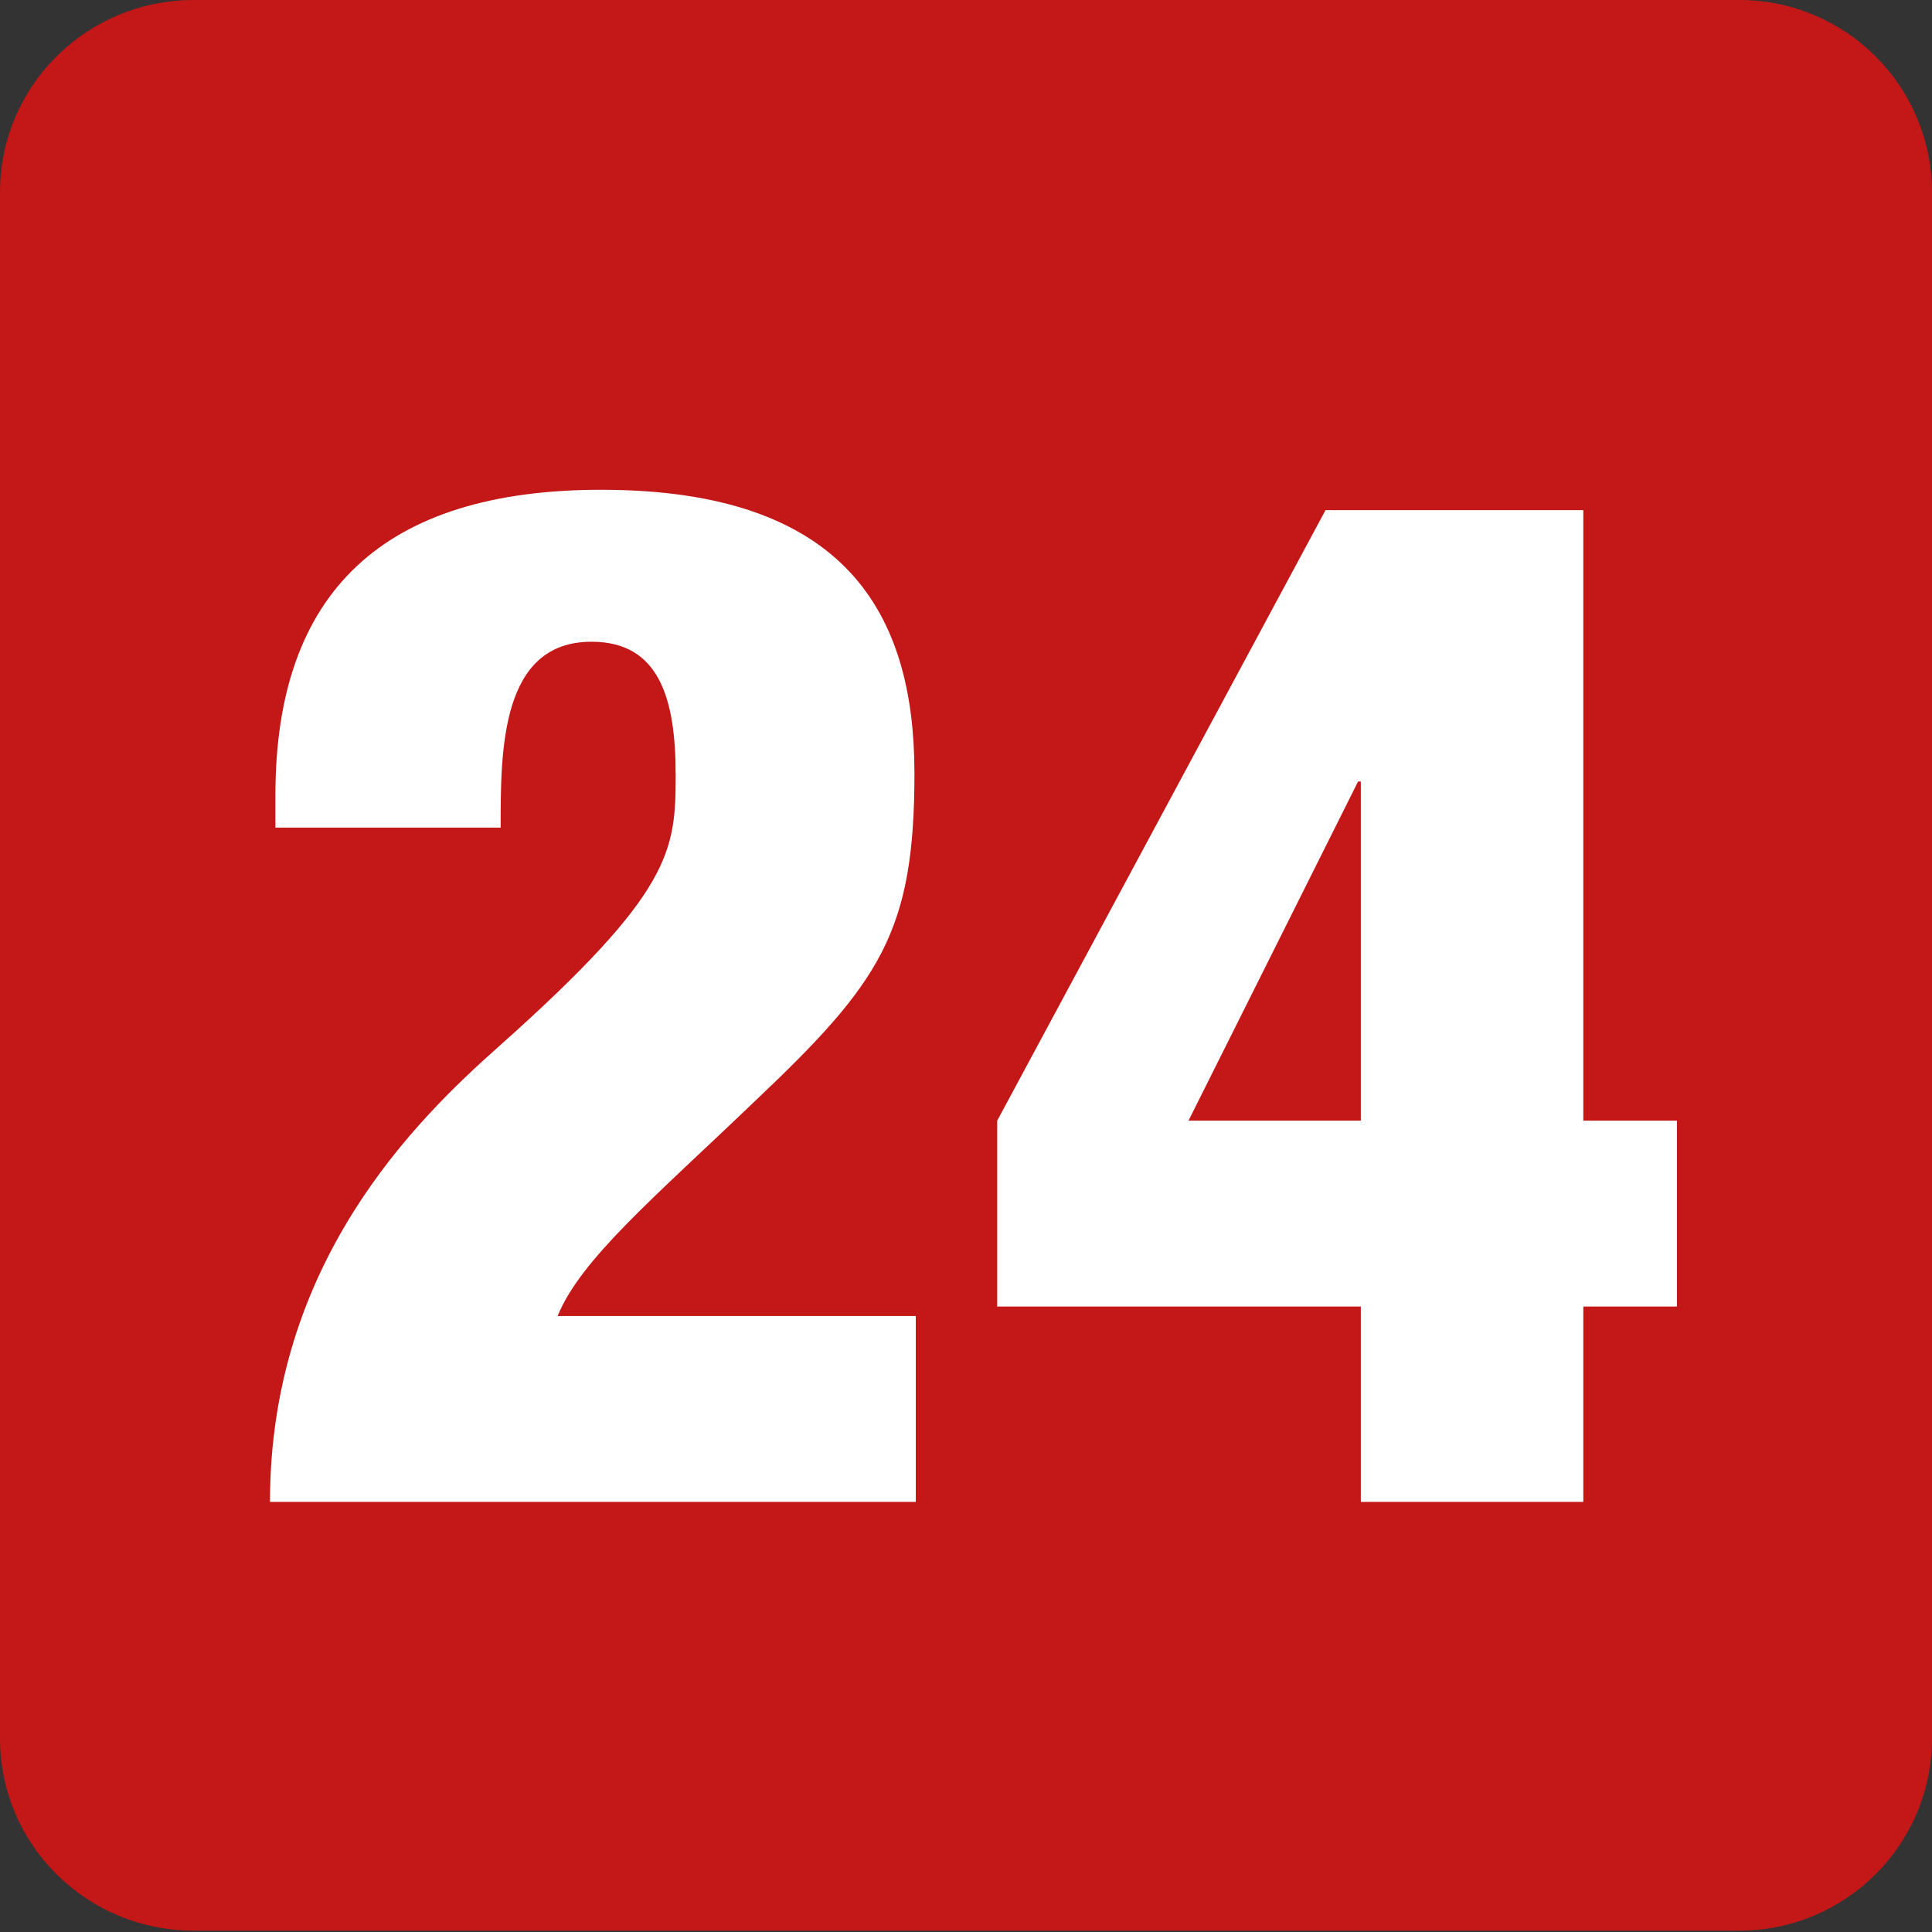 <?xml version="1.0" encoding="UTF-8"?>
<svg id="Calque_1" data-name="Calque 1" xmlns="http://www.w3.org/2000/svg" viewBox="0 0 14.24 14.24">
  <rect x="0" y="0" width="14.24" height="14.24" fill="#333333" stroke="none"/>
  <defs>
    <style>
      .cls-1 {
        fill: #fff;
      }

      .cls-2 {
        fill: #c31718;
      }
    </style>
  </defs>
  <g>
    <path class="cls-2" d="M14.24,12.81c0,.79-.64,1.42-1.42,1.42H1.43c-.79,0-1.43-.63-1.43-1.42V1.42C0,.63,.64,0,1.43,0H12.82c.78,0,1.42,.63,1.42,1.42"/>
    <path class="cls-1" d="M2.03,6.1v-.24c0-1.5,.8-2.25,2.4-2.25,1.81,0,2.31,.92,2.31,2.09s-.25,1.54-1.18,2.42c-.73,.7-1.28,1.16-1.45,1.58h2.64v1.37H1.99c0-1.76,1.07-2.81,1.69-3.36,1.28-1.14,1.3-1.44,1.3-2s-.12-.98-.62-.98c-.67,0-.67,.8-.67,1.37h-1.64Z"/>
  </g>
  <path class="cls-1" d="M10.03,5.76h-.02l-1.25,2.5h1.27v-2.5Zm-2.68,2.5l2.42-4.5h1.9v4.5h.69v1.37h-.69v1.44h-1.64v-1.44h-2.68v-1.37Z"/>
</svg>